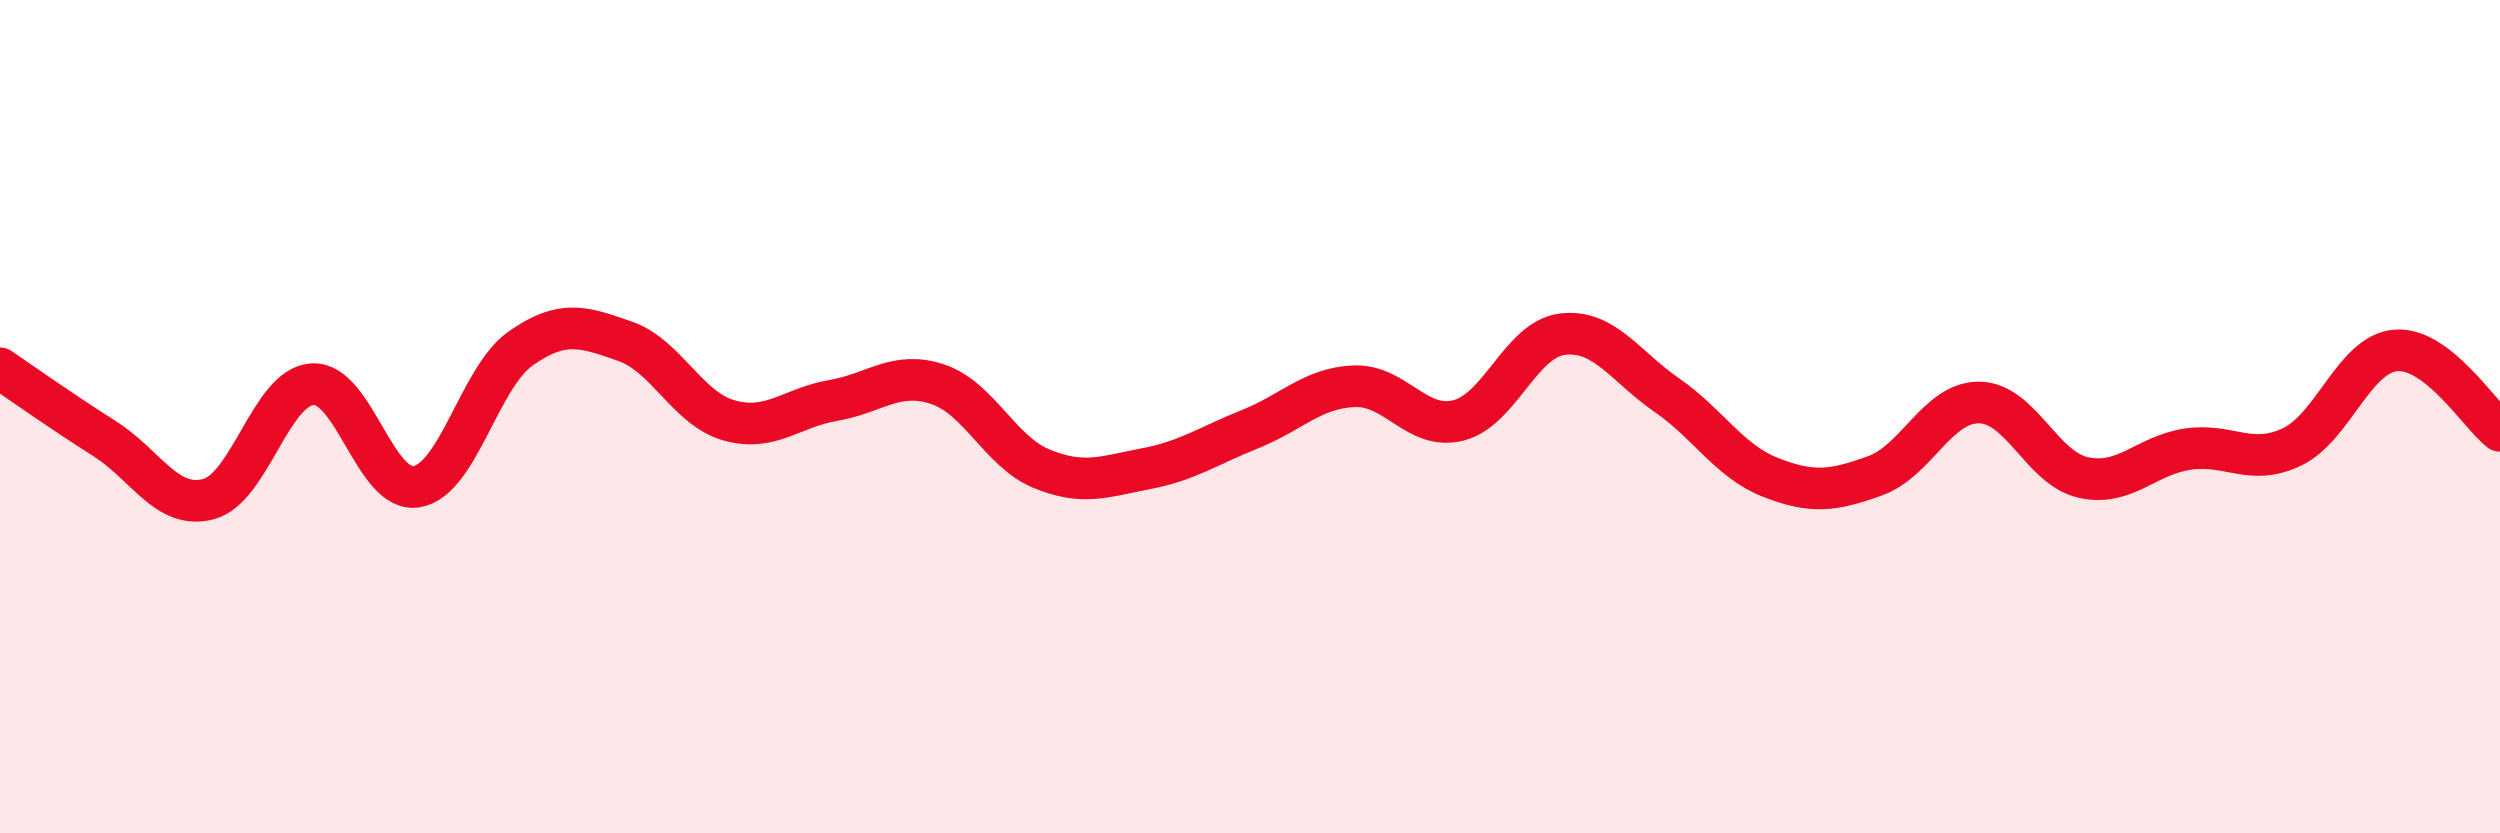 
    <svg width="60" height="20" viewBox="0 0 60 20" xmlns="http://www.w3.org/2000/svg">
      <path
        d="M 0,8.84 C 0.5,9.18 1.5,9.89 2.5,10.52 C 3.5,11.15 4,12.24 5,11.98 C 6,11.72 6.5,9.28 7.5,9.22 C 8.5,9.16 9,11.85 10,11.68 C 11,11.51 11.5,9.06 12.5,8.36 C 13.5,7.66 14,7.84 15,8.19 C 16,8.54 16.5,9.81 17.5,10.09 C 18.5,10.37 19,9.78 20,9.61 C 21,9.44 21.5,8.89 22.5,9.22 C 23.5,9.55 24,10.84 25,11.25 C 26,11.66 26.5,11.44 27.5,11.25 C 28.5,11.06 29,10.7 30,10.3 C 31,9.9 31.5,9.31 32.5,9.27 C 33.5,9.23 34,10.34 35,10.09 C 36,9.84 36.5,8.14 37.5,8.02 C 38.5,7.9 39,8.79 40,9.48 C 41,10.17 41.5,11.07 42.5,11.46 C 43.5,11.85 44,11.78 45,11.42 C 46,11.06 46.5,9.65 47.5,9.66 C 48.5,9.67 49,11.24 50,11.46 C 51,11.68 51.5,10.93 52.5,10.78 C 53.5,10.63 54,11.2 55,10.73 C 56,10.26 56.5,8.49 57.5,8.41 C 58.5,8.33 59.5,9.95 60,10.34L60 20L0 20Z"
        fill="#EB0A25"
        opacity="0.1"
        stroke-linecap="round"
        stroke-linejoin="round"
      />
      <path
        d="M 0,8.84 C 0.5,9.18 1.5,9.89 2.5,10.52 C 3.5,11.15 4,12.24 5,11.98 C 6,11.72 6.5,9.28 7.5,9.22 C 8.5,9.16 9,11.85 10,11.68 C 11,11.51 11.5,9.06 12.5,8.36 C 13.5,7.66 14,7.84 15,8.19 C 16,8.54 16.5,9.81 17.5,10.09 C 18.5,10.37 19,9.78 20,9.61 C 21,9.44 21.5,8.89 22.5,9.22 C 23.5,9.55 24,10.84 25,11.25 C 26,11.66 26.5,11.44 27.5,11.25 C 28.5,11.06 29,10.7 30,10.3 C 31,9.9 31.5,9.31 32.5,9.27 C 33.5,9.23 34,10.34 35,10.09 C 36,9.84 36.5,8.14 37.5,8.02 C 38.5,7.9 39,8.79 40,9.48 C 41,10.17 41.5,11.07 42.5,11.46 C 43.5,11.85 44,11.78 45,11.42 C 46,11.06 46.5,9.65 47.5,9.66 C 48.5,9.67 49,11.24 50,11.46 C 51,11.68 51.5,10.93 52.5,10.78 C 53.5,10.63 54,11.2 55,10.73 C 56,10.26 56.5,8.49 57.5,8.41 C 58.5,8.33 59.5,9.95 60,10.34"
        stroke="#EB0A25"
        stroke-width="1"
        fill="none"
        stroke-linecap="round"
        stroke-linejoin="round"
      />
    </svg>
  